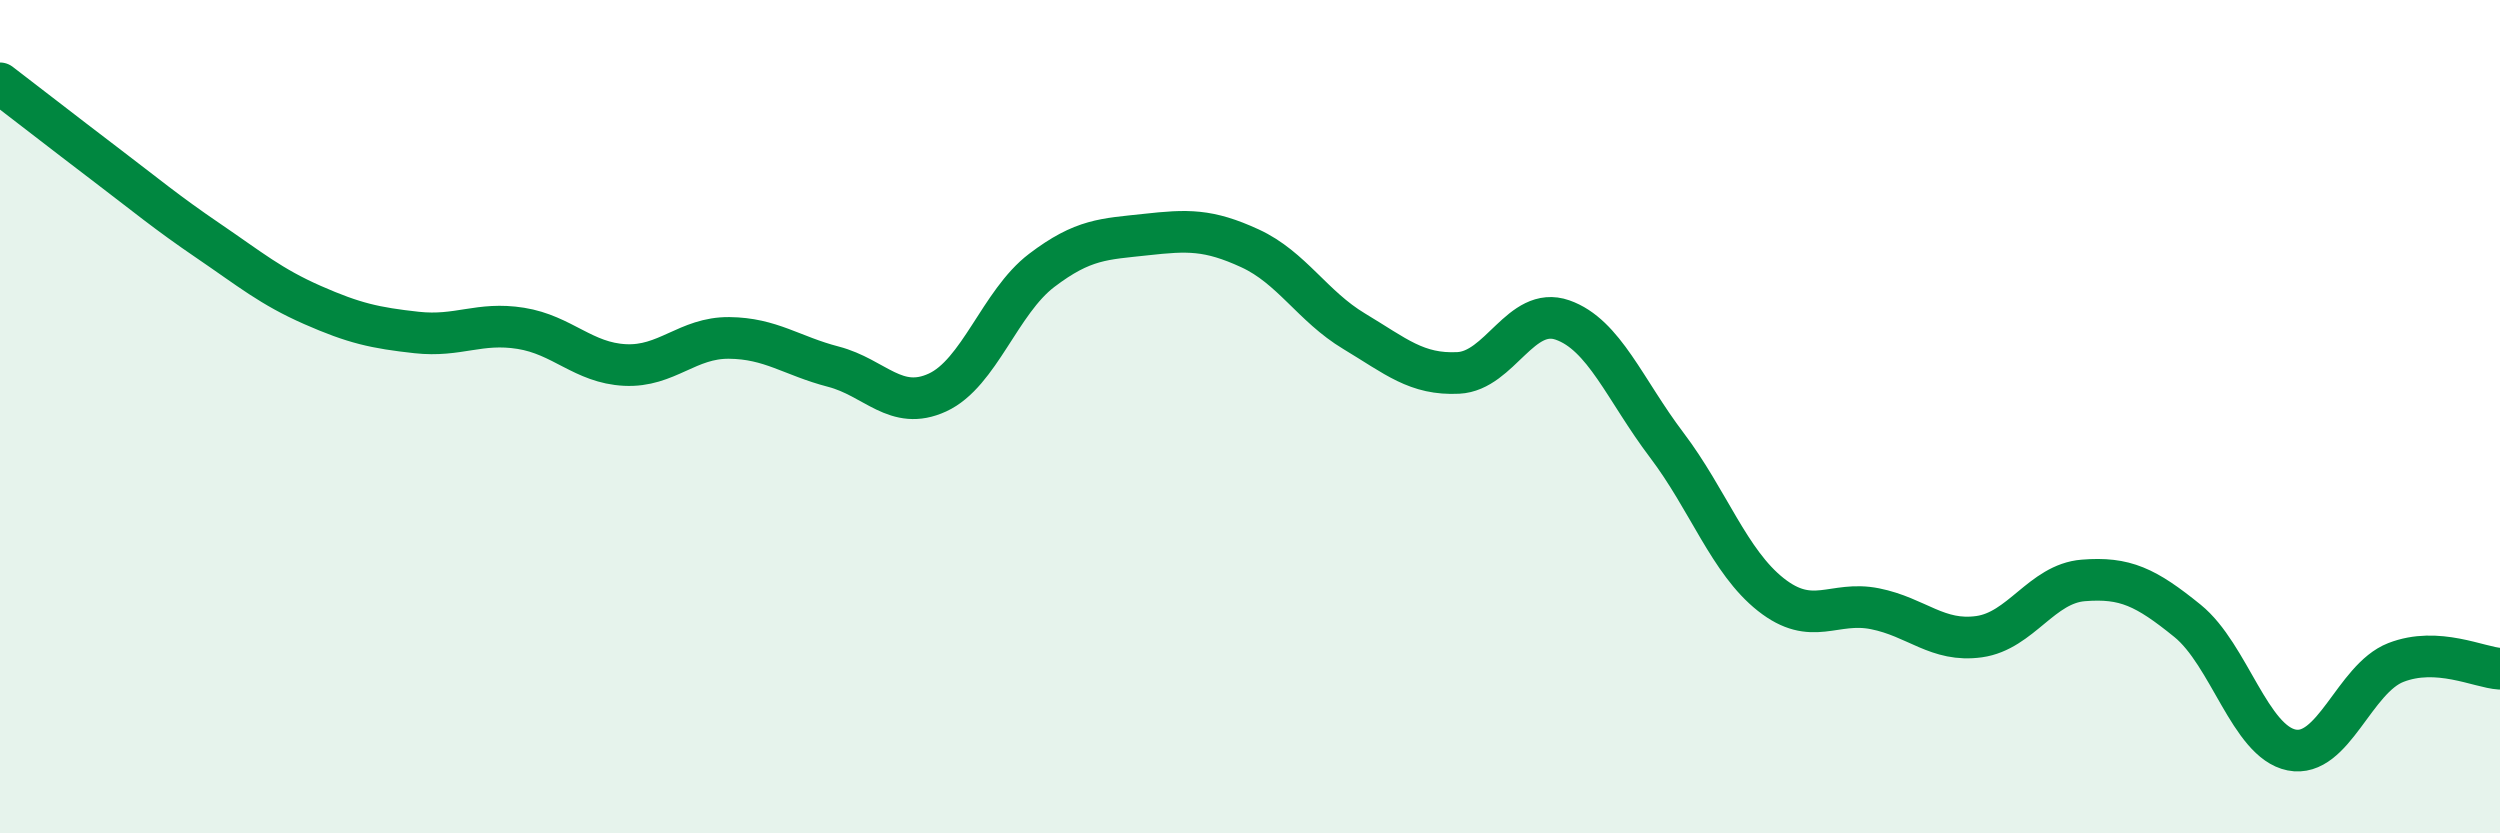 
    <svg width="60" height="20" viewBox="0 0 60 20" xmlns="http://www.w3.org/2000/svg">
      <path
        d="M 0,2 C 0.5,2.38 1.5,3.16 2.5,3.92 C 3.5,4.68 4,5.1 5,5.78 C 6,6.46 6.5,6.88 7.5,7.32 C 8.5,7.76 9,7.87 10,7.98 C 11,8.09 11.5,7.72 12.5,7.88 C 13.5,8.04 14,8.71 15,8.76 C 16,8.81 16.5,8.1 17.5,8.11 C 18.5,8.12 19,8.54 20,8.8 C 21,9.06 21.5,9.88 22.5,9.42 C 23.5,8.96 24,7.25 25,6.49 C 26,5.73 26.5,5.74 27.5,5.63 C 28.5,5.52 29,5.5 30,5.96 C 31,6.42 31.5,7.35 32.5,7.95 C 33.5,8.55 34,9 35,8.95 C 36,8.9 36.5,7.33 37.5,7.68 C 38.5,8.03 39,9.36 40,10.68 C 41,12 41.5,13.48 42.5,14.27 C 43.5,15.06 44,14.41 45,14.61 C 46,14.81 46.5,15.42 47.5,15.28 C 48.5,15.14 49,14.01 50,13.93 C 51,13.85 51.5,14.09 52.5,14.9 C 53.5,15.71 54,17.8 55,18 C 56,18.2 56.5,16.29 57.5,15.9 C 58.5,15.51 59.5,16.02 60,16.05L60 20L0 20Z"
        fill="#008740"
        opacity="0.1"
        stroke-linecap="round"
        stroke-linejoin="round"
      />
      <path
        d="M 0,2 C 0.5,2.38 1.5,3.16 2.5,3.92 C 3.5,4.68 4,5.1 5,5.78 C 6,6.46 6.5,6.88 7.5,7.32 C 8.5,7.76 9,7.87 10,7.98 C 11,8.09 11.5,7.72 12.5,7.88 C 13.5,8.04 14,8.71 15,8.76 C 16,8.81 16.5,8.1 17.5,8.11 C 18.5,8.12 19,8.54 20,8.8 C 21,9.06 21.5,9.88 22.5,9.42 C 23.5,8.96 24,7.25 25,6.49 C 26,5.73 26.5,5.74 27.5,5.63 C 28.5,5.52 29,5.5 30,5.96 C 31,6.42 31.5,7.35 32.5,7.95 C 33.5,8.55 34,9 35,8.95 C 36,8.9 36.5,7.33 37.5,7.68 C 38.5,8.03 39,9.36 40,10.68 C 41,12 41.5,13.48 42.5,14.27 C 43.5,15.06 44,14.41 45,14.61 C 46,14.81 46.5,15.42 47.5,15.28 C 48.5,15.14 49,14.01 50,13.93 C 51,13.85 51.5,14.09 52.5,14.9 C 53.5,15.71 54,17.8 55,18 C 56,18.2 56.5,16.29 57.5,15.9 C 58.5,15.51 59.5,16.02 60,16.05"
        stroke="#008740"
        stroke-width="1"
        fill="none"
        stroke-linecap="round"
        stroke-linejoin="round"
      />
    </svg>
  